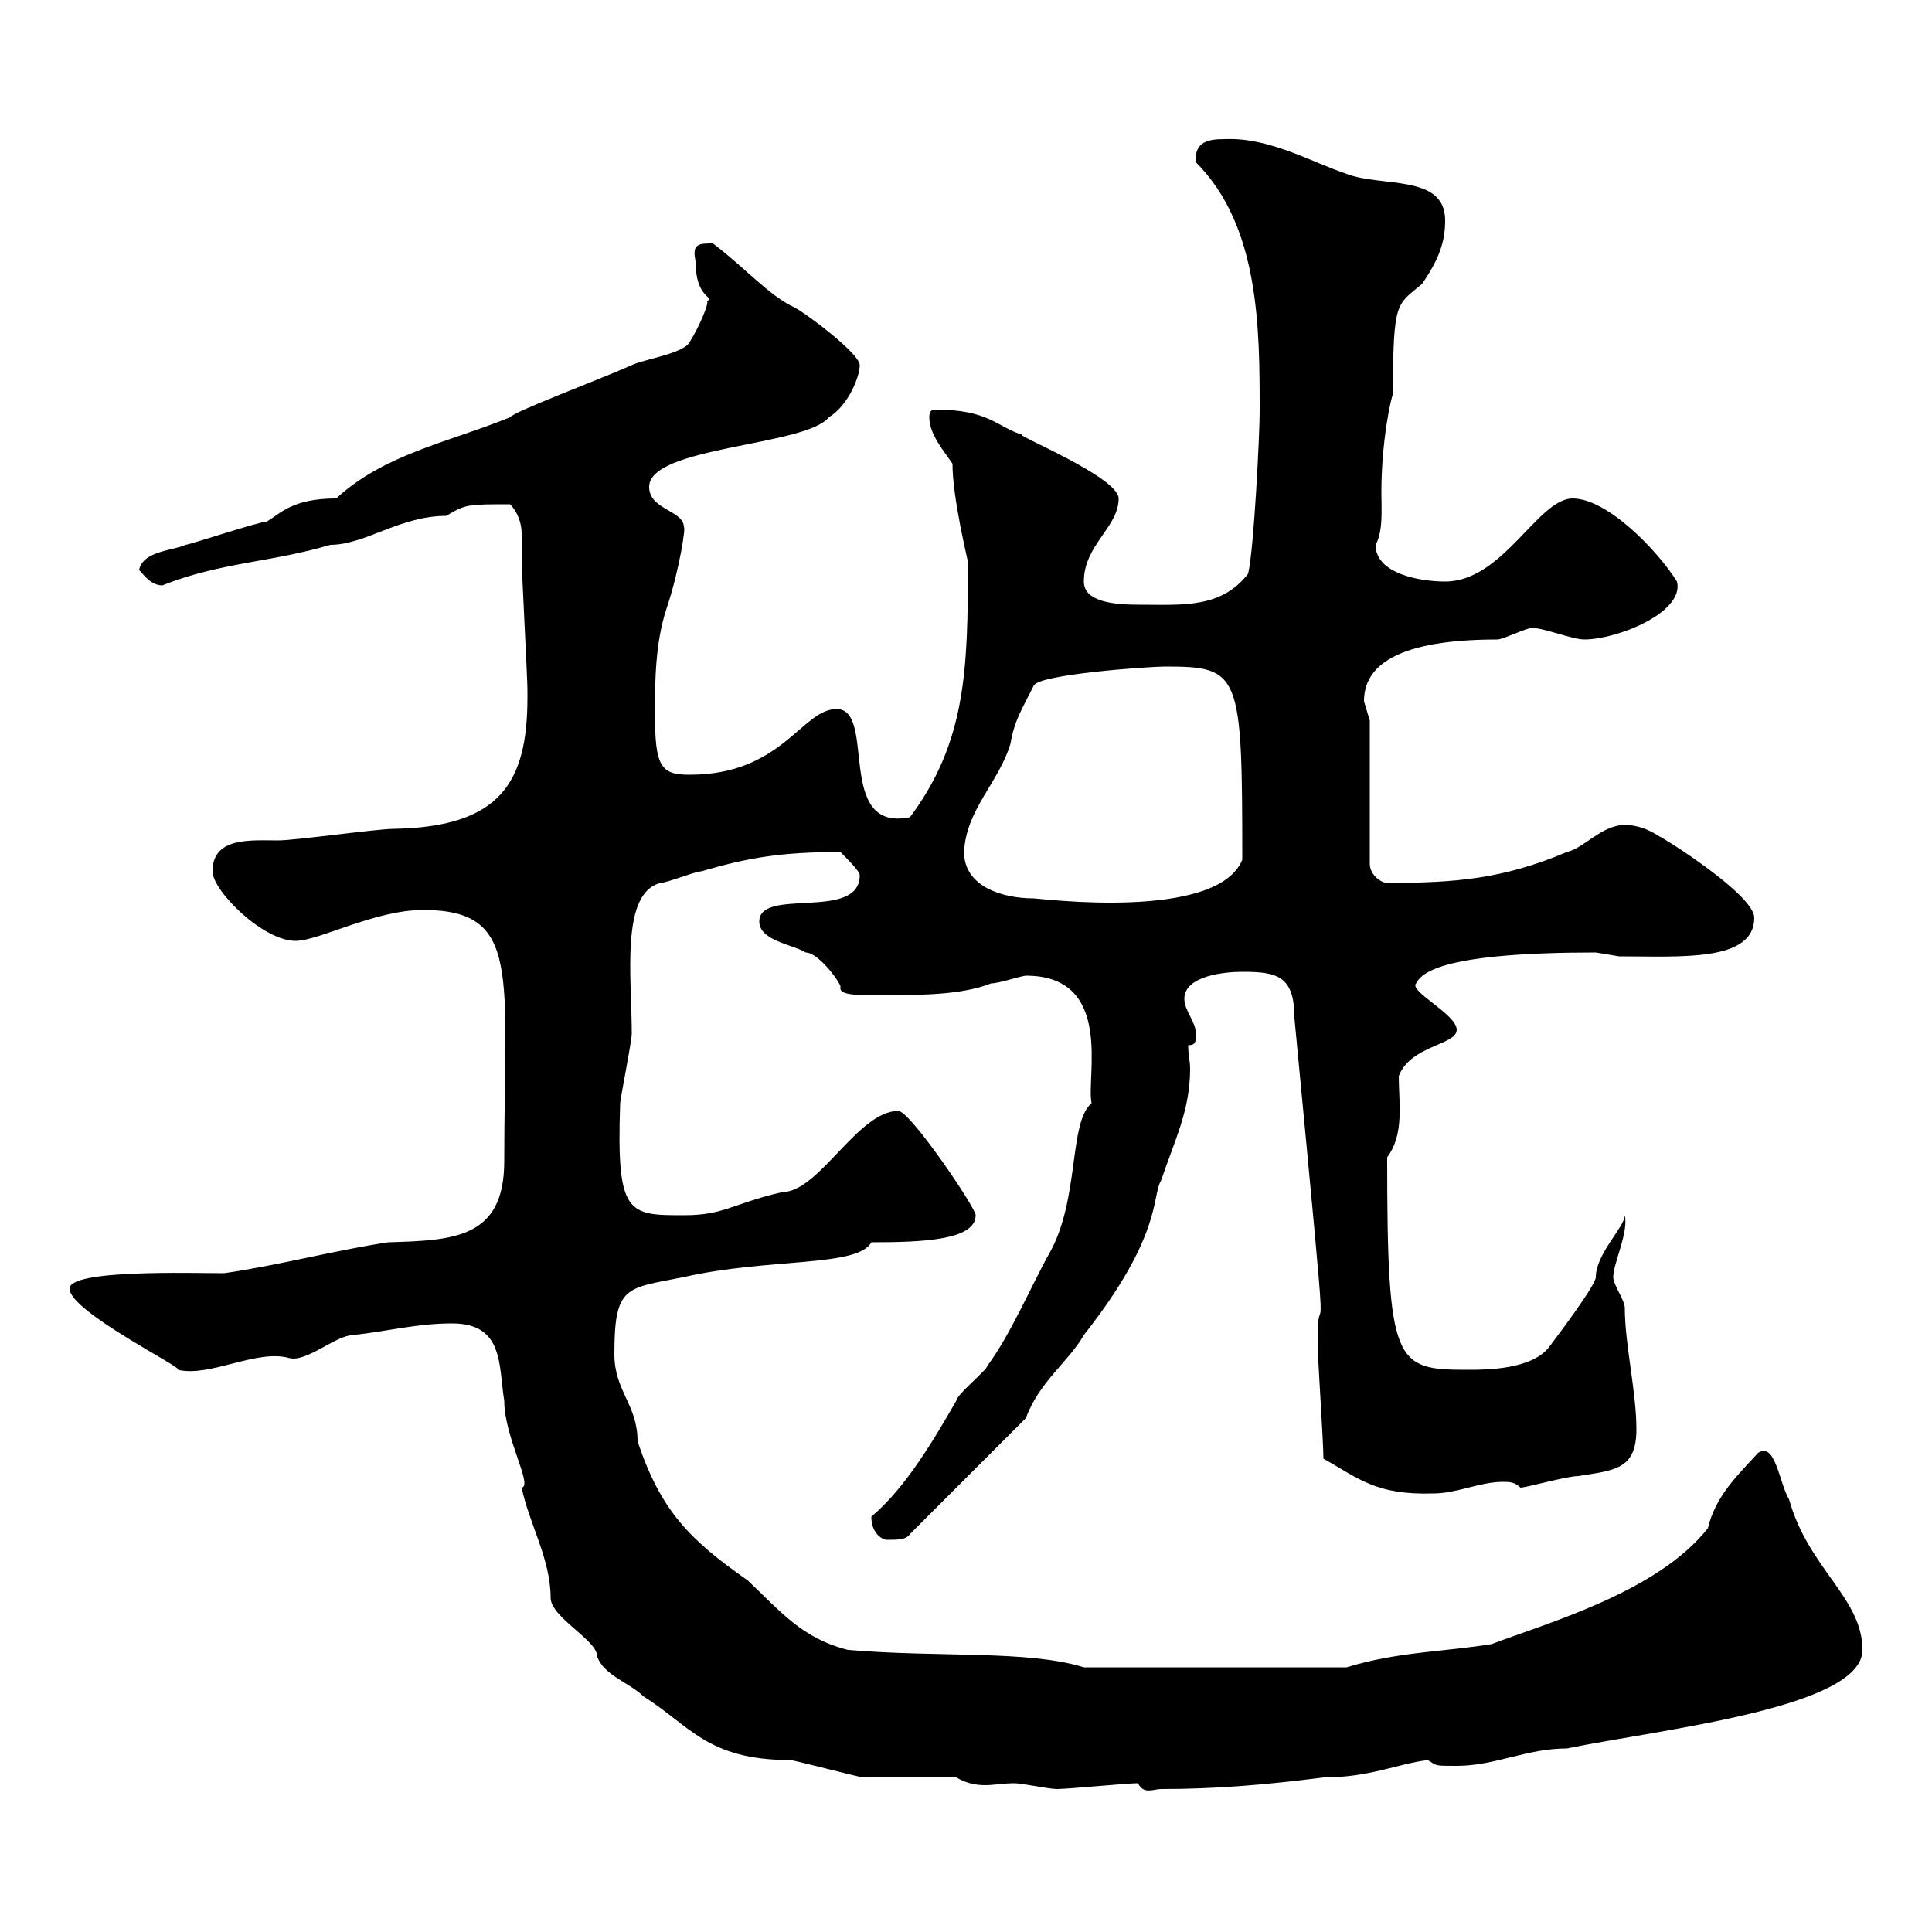 <svg xmlns="http://www.w3.org/2000/svg" xmlns:xlink="http://www.w3.org/1999/xlink" width="300" height="300"><path d="M148.50 276C150 276.90 151.50 277.20 153 277.20C154.20 277.20 156 276.90 157.50 276.90C158.70 276.90 162.90 277.80 164.10 277.80C165.90 277.80 174.90 276.90 176.70 276.90C177.60 278.70 179.10 277.80 180.30 277.80C188.40 277.80 196.20 277.20 205.50 276C212.70 276 216.90 273.90 221.70 273.30C223.20 274.20 222.60 274.20 226.20 274.20C232.20 274.20 237 271.50 243.30 271.50C258 268.50 289.20 265.20 289.20 256.20C289.20 248.10 280.80 243.60 277.80 232.80C276.30 230.40 275.70 223.80 273 225.60C270 228.90 266.40 232.20 265.20 237.30C257.40 247.20 240.30 252 231.60 255.30C224.10 256.50 216.90 256.50 209.10 258.90L168.30 258.90C159.60 256.20 145.80 257.40 131.70 256.20C124.50 254.40 121.20 250.20 116.10 245.40C107.10 239.10 102.60 234.60 99 223.80C99 218.10 95.40 216 95.40 210.30C95.40 199.50 97.20 200.10 106.20 198.30C119.40 195.30 133.20 196.80 135.30 192.90C143.10 192.90 151.50 192.60 151.50 188.70C151.50 187.50 141.30 172.50 139.50 172.50C133.20 172.50 127.20 185.10 121.50 185.10C113.70 186.90 112.50 188.70 106.20 188.70C97.50 188.70 95.70 188.70 96.30 171.30C96.30 170.70 98.10 161.70 98.10 160.50C98.10 151.80 96.30 138.60 102.60 137.10C103.50 137.10 108 135.30 108.90 135.30C116.10 133.20 121.20 132.30 130.50 132.30C131.70 133.50 133.50 135.30 133.50 135.90C133.50 143.10 117.90 137.70 117.90 143.10C117.90 146.10 123.30 146.70 125.10 147.90C127.20 147.90 130.80 153 130.50 153.30C130.20 154.80 134.40 154.50 138.90 154.50C142.80 154.50 149.40 154.50 153.90 152.70C155.10 152.70 158.70 151.50 159.30 151.50C173.10 151.50 168.60 167.40 169.50 171.30C165.90 174.30 167.70 186.30 162.90 194.70C160.20 199.50 156.90 207.30 153.30 212.10C153.30 212.70 148.50 216.60 148.50 217.50C145.20 223.20 140.70 231 135.30 235.50C135.30 238.20 137.10 239.10 137.70 239.10C139.50 239.10 140.70 239.10 141.30 238.20L159.30 220.20C161.40 214.50 165.90 211.50 168.30 207.30C180.60 191.70 178.80 185.70 180.30 183.30C182.40 177 184.80 172.50 184.80 165.90C184.80 164.70 184.50 163.80 184.50 162.30C185.70 162.30 185.70 161.70 185.70 160.50C185.70 158.70 183.90 156.90 183.90 155.10C183.90 151.50 190.20 150.90 192.90 150.90C198.30 150.90 201 151.50 201 158.10C207 221.10 204.60 196.20 204.60 208.50C204.60 210.90 205.50 223.80 205.50 226.50C210.90 229.50 213.60 232.20 222.60 231.90C226.20 231.90 229.80 230.10 233.40 230.10C234.30 230.10 235.20 230.10 236.10 231C237 231 243.30 229.20 245.10 229.20C250.50 228.30 254.10 228.30 254.10 222C254.10 216 252.30 208.80 252.30 203.10C252.30 201.90 250.50 199.50 250.50 198.30C250.50 196.20 252.90 191.40 252.30 188.70C252.30 190.50 247.80 194.70 247.80 198.30C247.80 199.50 242.40 206.70 240.60 209.10C237.90 212.70 230.70 212.70 228 212.70C216.60 212.70 215.40 212.10 215.40 179.70C218.10 176.10 217.20 171.30 217.20 167.10C219 162.30 226.20 162.30 226.20 159.90C226.20 157.50 218.70 153.90 219.90 152.70C220.80 150.90 224.40 147.90 247.80 147.90C247.80 147.90 251.40 148.50 251.40 148.50C261 148.50 272.40 149.40 272.40 142.50C272.40 138.90 258 129.90 257.70 129.90C255.90 128.70 254.10 128.10 252.30 128.10C248.70 128.10 246 131.70 243.30 132.30C233.40 136.50 225.90 137.10 215.40 137.10C214.50 137.10 212.70 135.90 212.70 134.10L212.70 111.90C212.70 111.90 211.80 108.90 211.80 108.90C211.80 104.40 215.10 99.30 232.50 99.30C233.40 99.30 237 97.50 237.90 97.50C239.70 97.50 244.20 99.30 246 99.30C251.10 99.30 261.60 95.10 260.40 90.30C257.40 85.50 249.60 77.40 244.20 77.40C238.80 77.40 233.40 90.30 224.40 90.30C220.50 90.30 213.60 89.10 213.60 84.60C214.80 82.50 214.50 78.90 214.50 76.50C214.50 68.40 216 61.80 216.30 61.20C216.30 46.50 216.90 47.40 220.80 44.10C223.50 40.20 224.40 37.50 224.40 34.20C224.40 27 214.50 29.10 209.10 27C203.70 25.20 197.10 21.30 190.20 21.60C187.80 21.60 185.40 21.90 185.70 25.20C195.60 35.10 195.60 51 195.60 63.90C195.60 67.50 194.70 85.50 193.80 89.10C189.60 94.50 183.60 93.90 177 93.90C173.40 93.90 168.30 93.60 168.30 90.30C168.30 84.60 173.70 81.90 173.70 77.40C173.70 74.10 157.50 67.50 158.70 67.50C154.80 66.30 153.60 63.60 145.20 63.60C144.60 63.60 144.30 63.90 144.30 64.80C144.30 67.50 146.70 70.20 147.90 72C147.90 77.40 150.30 87 150.30 87.30C150.30 104.10 150 115.20 141.30 126.90C129.60 129.30 136.20 110.10 129.90 110.10C124.50 110.10 121.50 120.30 107.10 120.30C102.60 120.30 101.70 119.10 101.70 110.70C101.70 106.20 101.70 99.90 103.50 94.50C105.60 88.20 106.50 81.60 106.20 81.90C106.20 79.20 100.80 79.20 100.80 75.60C100.80 69.30 125.10 69.30 128.70 64.80C131.70 63 133.50 58.50 133.50 56.70C133.50 54.90 125.10 48.60 123.30 47.70C119.40 45.90 115.50 41.40 110.70 37.80C108.60 37.80 107.40 37.80 108 40.50C108 46.50 111 45.90 109.80 46.80C110.10 47.10 108.60 50.70 107.10 53.10C106.20 54.90 99.90 55.80 98.10 56.70C92.70 59.10 79.80 63.90 79.20 64.80C69.60 68.70 59.70 70.50 52.20 77.40C45.30 77.40 43.50 79.80 41.40 81C40.20 81 29.40 84.60 28.80 84.60C27 85.50 22.20 85.50 21.60 88.50C22.20 89.10 23.40 90.90 25.20 90.90C34.20 87.30 42.30 87.30 51.30 84.60C56.70 84.60 62.10 80.10 69.30 80.10C72.30 78.30 72.60 78.30 79.20 78.30C80.40 79.50 81 81.30 81 82.80C81 84.30 81 85.50 81 86.70C81 88.50 81.90 105.30 81.90 107.10C81.90 107.10 81.90 107.10 81.90 108.30C81.90 121.50 77.70 128.40 61.20 128.70C58.50 128.70 45.90 130.50 43.20 130.50C39 130.50 33 129.90 33 135.30C33 138.30 40.80 146.10 45.90 146.10C49.50 146.10 58.20 141.30 65.70 141.30C81 141.30 78.30 151.20 78.30 180.30C78.30 192.30 70.50 192.60 60.30 192.90C52.20 194.10 43.20 196.50 34.80 197.70C29.40 197.70 10.80 197.10 10.80 200.10C10.80 203.70 29.10 212.70 27.60 212.70C32.70 213.90 39.90 209.40 45 210.90C47.70 211.50 52.20 207.30 54.90 207.30C60.30 206.70 64.80 205.50 70.20 205.50C78.30 205.50 77.40 212.10 78.30 217.50C78.30 223.20 82.80 230.70 81 231C82.20 236.70 85.50 242.10 85.50 248.10C85.50 251.10 92.70 254.70 92.70 257.10C93.60 260.10 97.80 261.30 99.90 263.40C107.10 267.90 109.80 273.30 122.70 273.30C123.30 273.30 133.50 276 134.10 276C135.90 276 146.70 276 148.50 276ZM149.70 132.30C150 125.70 155.10 121.50 156.90 115.50C157.50 111.90 158.70 110.10 160.50 106.50C161.10 104.70 178.50 103.50 180.90 103.50C192.60 103.50 192.90 104.40 192.90 133.50C189 143.10 161.40 139.50 160.50 139.50C155.70 139.50 149.70 137.70 149.70 132.30Z"/></svg>